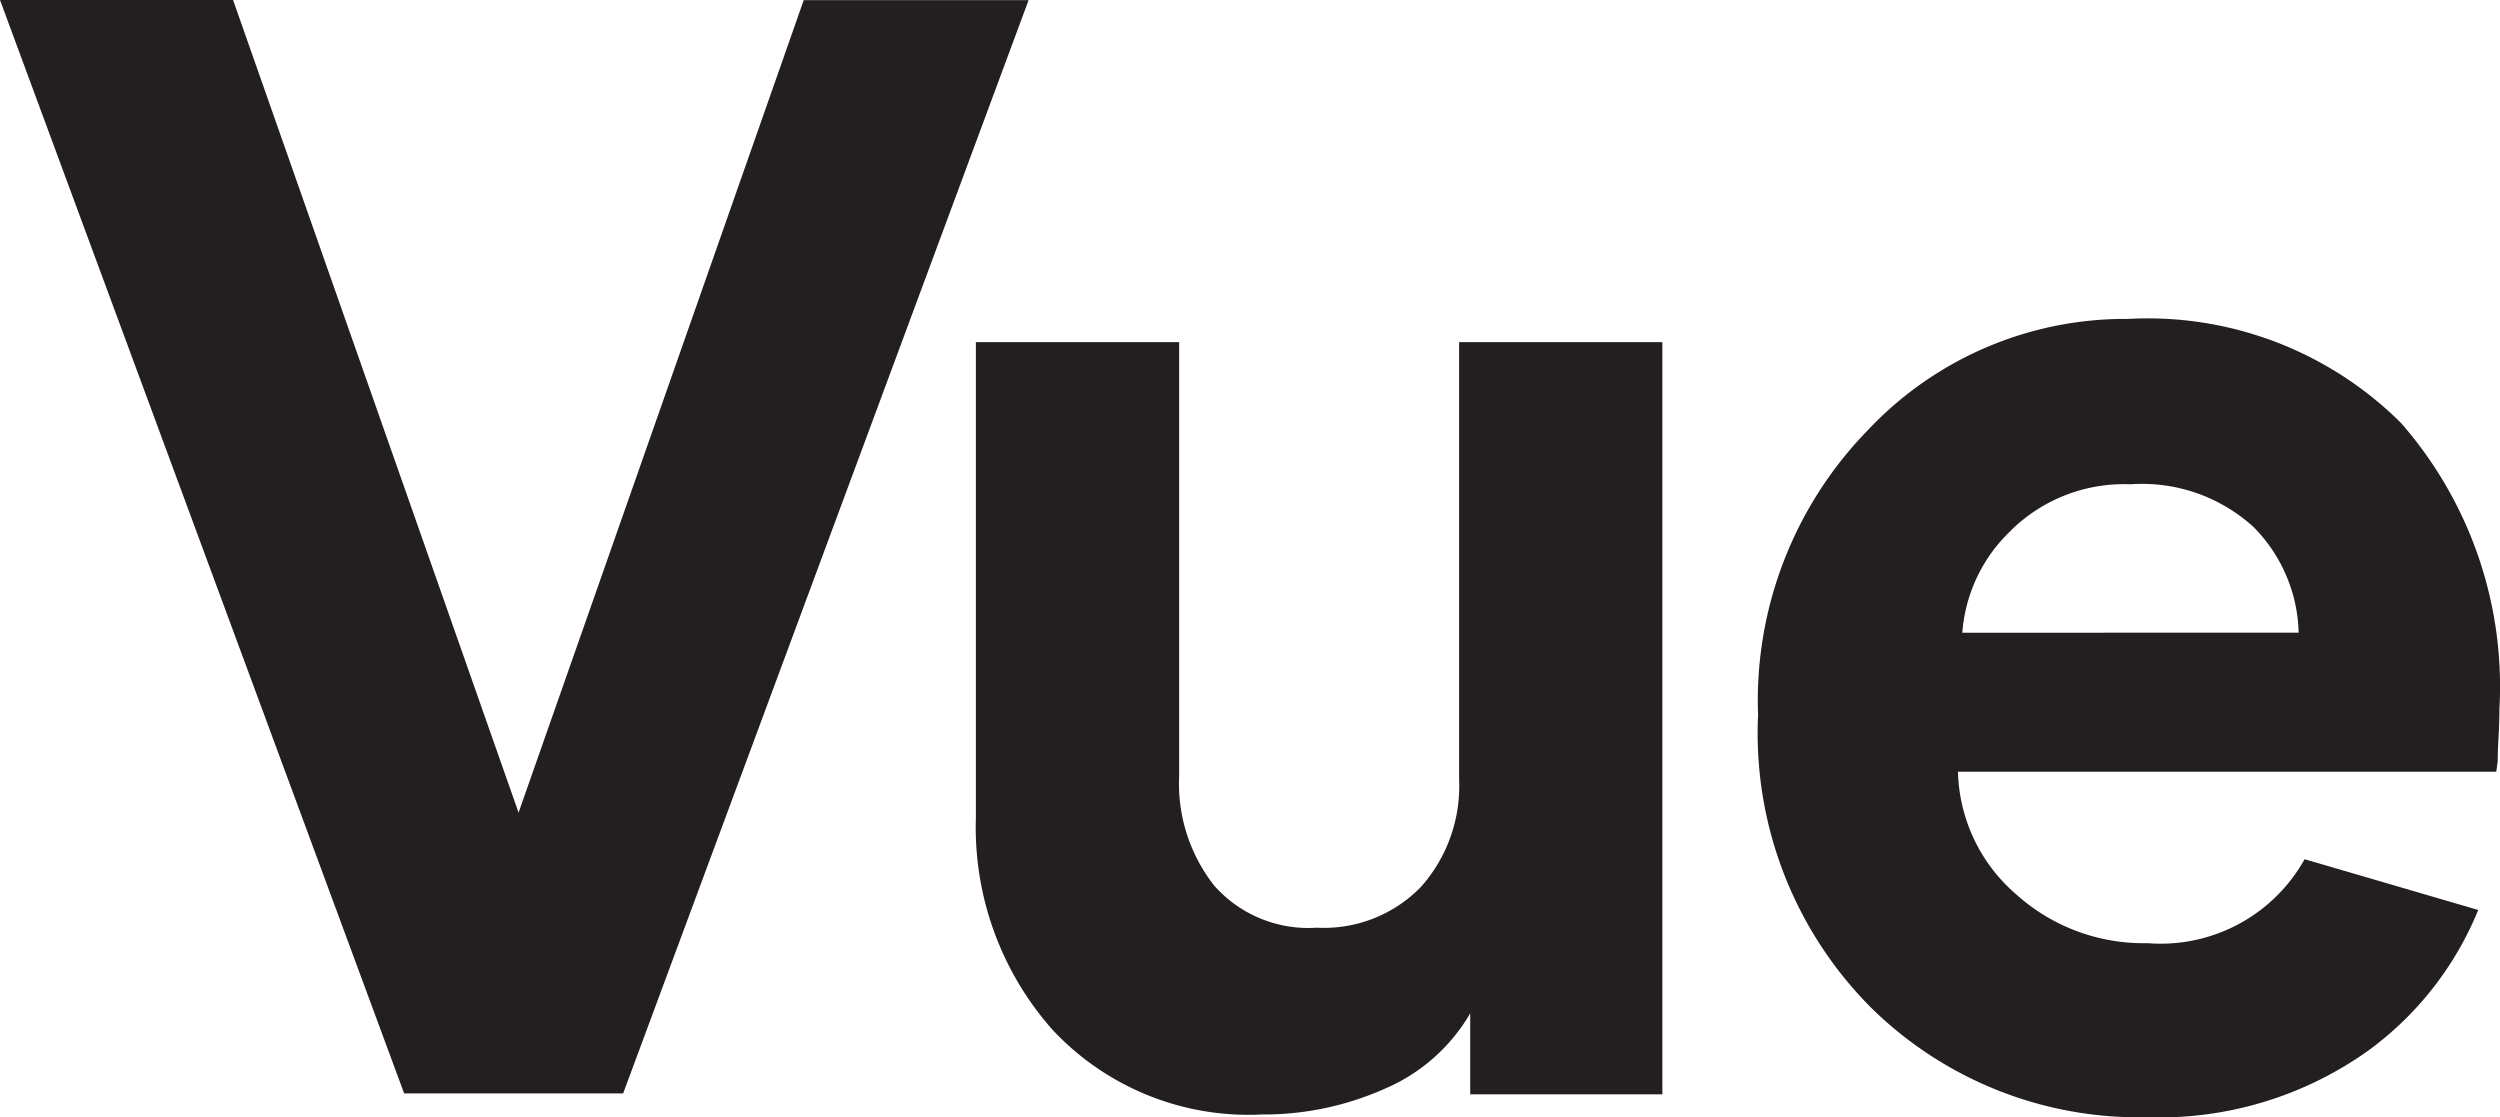 <svg id="hire_right" xmlns="http://www.w3.org/2000/svg" width="94.005" height="42.015" viewBox="0 0 94.005 42.015">
  <path id="Path_3" data-name="Path 3" d="M98.258,69.5V66.449A6.81,6.81,0,0,1,95.007,69.3a11.159,11.159,0,0,1-4.581.952,10.089,10.089,0,0,1-7.876-3.187A11.47,11.47,0,0,1,79.67,59.1V41.21h7.643V57.543a6.194,6.194,0,0,0,1.323,4.107,4.721,4.721,0,0,0,3.854,1.578A5.088,5.088,0,0,0,96.4,61.7a5.7,5.7,0,0,0,1.44-4.055V41.21h7.643V69.495H98.248Z" transform="translate(-42.975 -28.345)" fill="#231f20"/>
  <path id="Path_4" data-name="Path 4" d="M76.441,75.864h8.236L99.923,34.755l-8.456,0L80.744,65.307,70.009,34.751H61.245Z" transform="translate(-61.245 -34.751)" fill="#231f20"/>
  <path id="Path_5" data-name="Path 5" d="M118.611,44.688a13.49,13.49,0,0,0-10.258-3.906,13.286,13.286,0,0,0-9.772,4.171,14.562,14.562,0,0,0-4.139,10.724A14.609,14.609,0,0,0,98.7,66.689,14.342,14.342,0,0,0,109.055,70.8a13.533,13.533,0,0,0,8.366-2.53,12.282,12.282,0,0,0,4.1-5.263L115,61.1l-.008,0a6.2,6.2,0,0,1-5.908,3.155,7.16,7.16,0,0,1-4.944-1.842,6.281,6.281,0,0,1-2.181-4.605H122.2l.054-.4c0-.231.01-.538.032-.92s.032-.731.032-1.038A15.041,15.041,0,0,0,118.611,44.688Zm-16.489,7.894a5.886,5.886,0,0,1,1.842-3.854h-.006A6.066,6.066,0,0,1,108.448,47a6.217,6.217,0,0,1,4.627,1.609,5.831,5.831,0,0,1,1.693,3.97Z" transform="translate(-28.335 -28.79)" fill="#231f20"/>
</svg>
